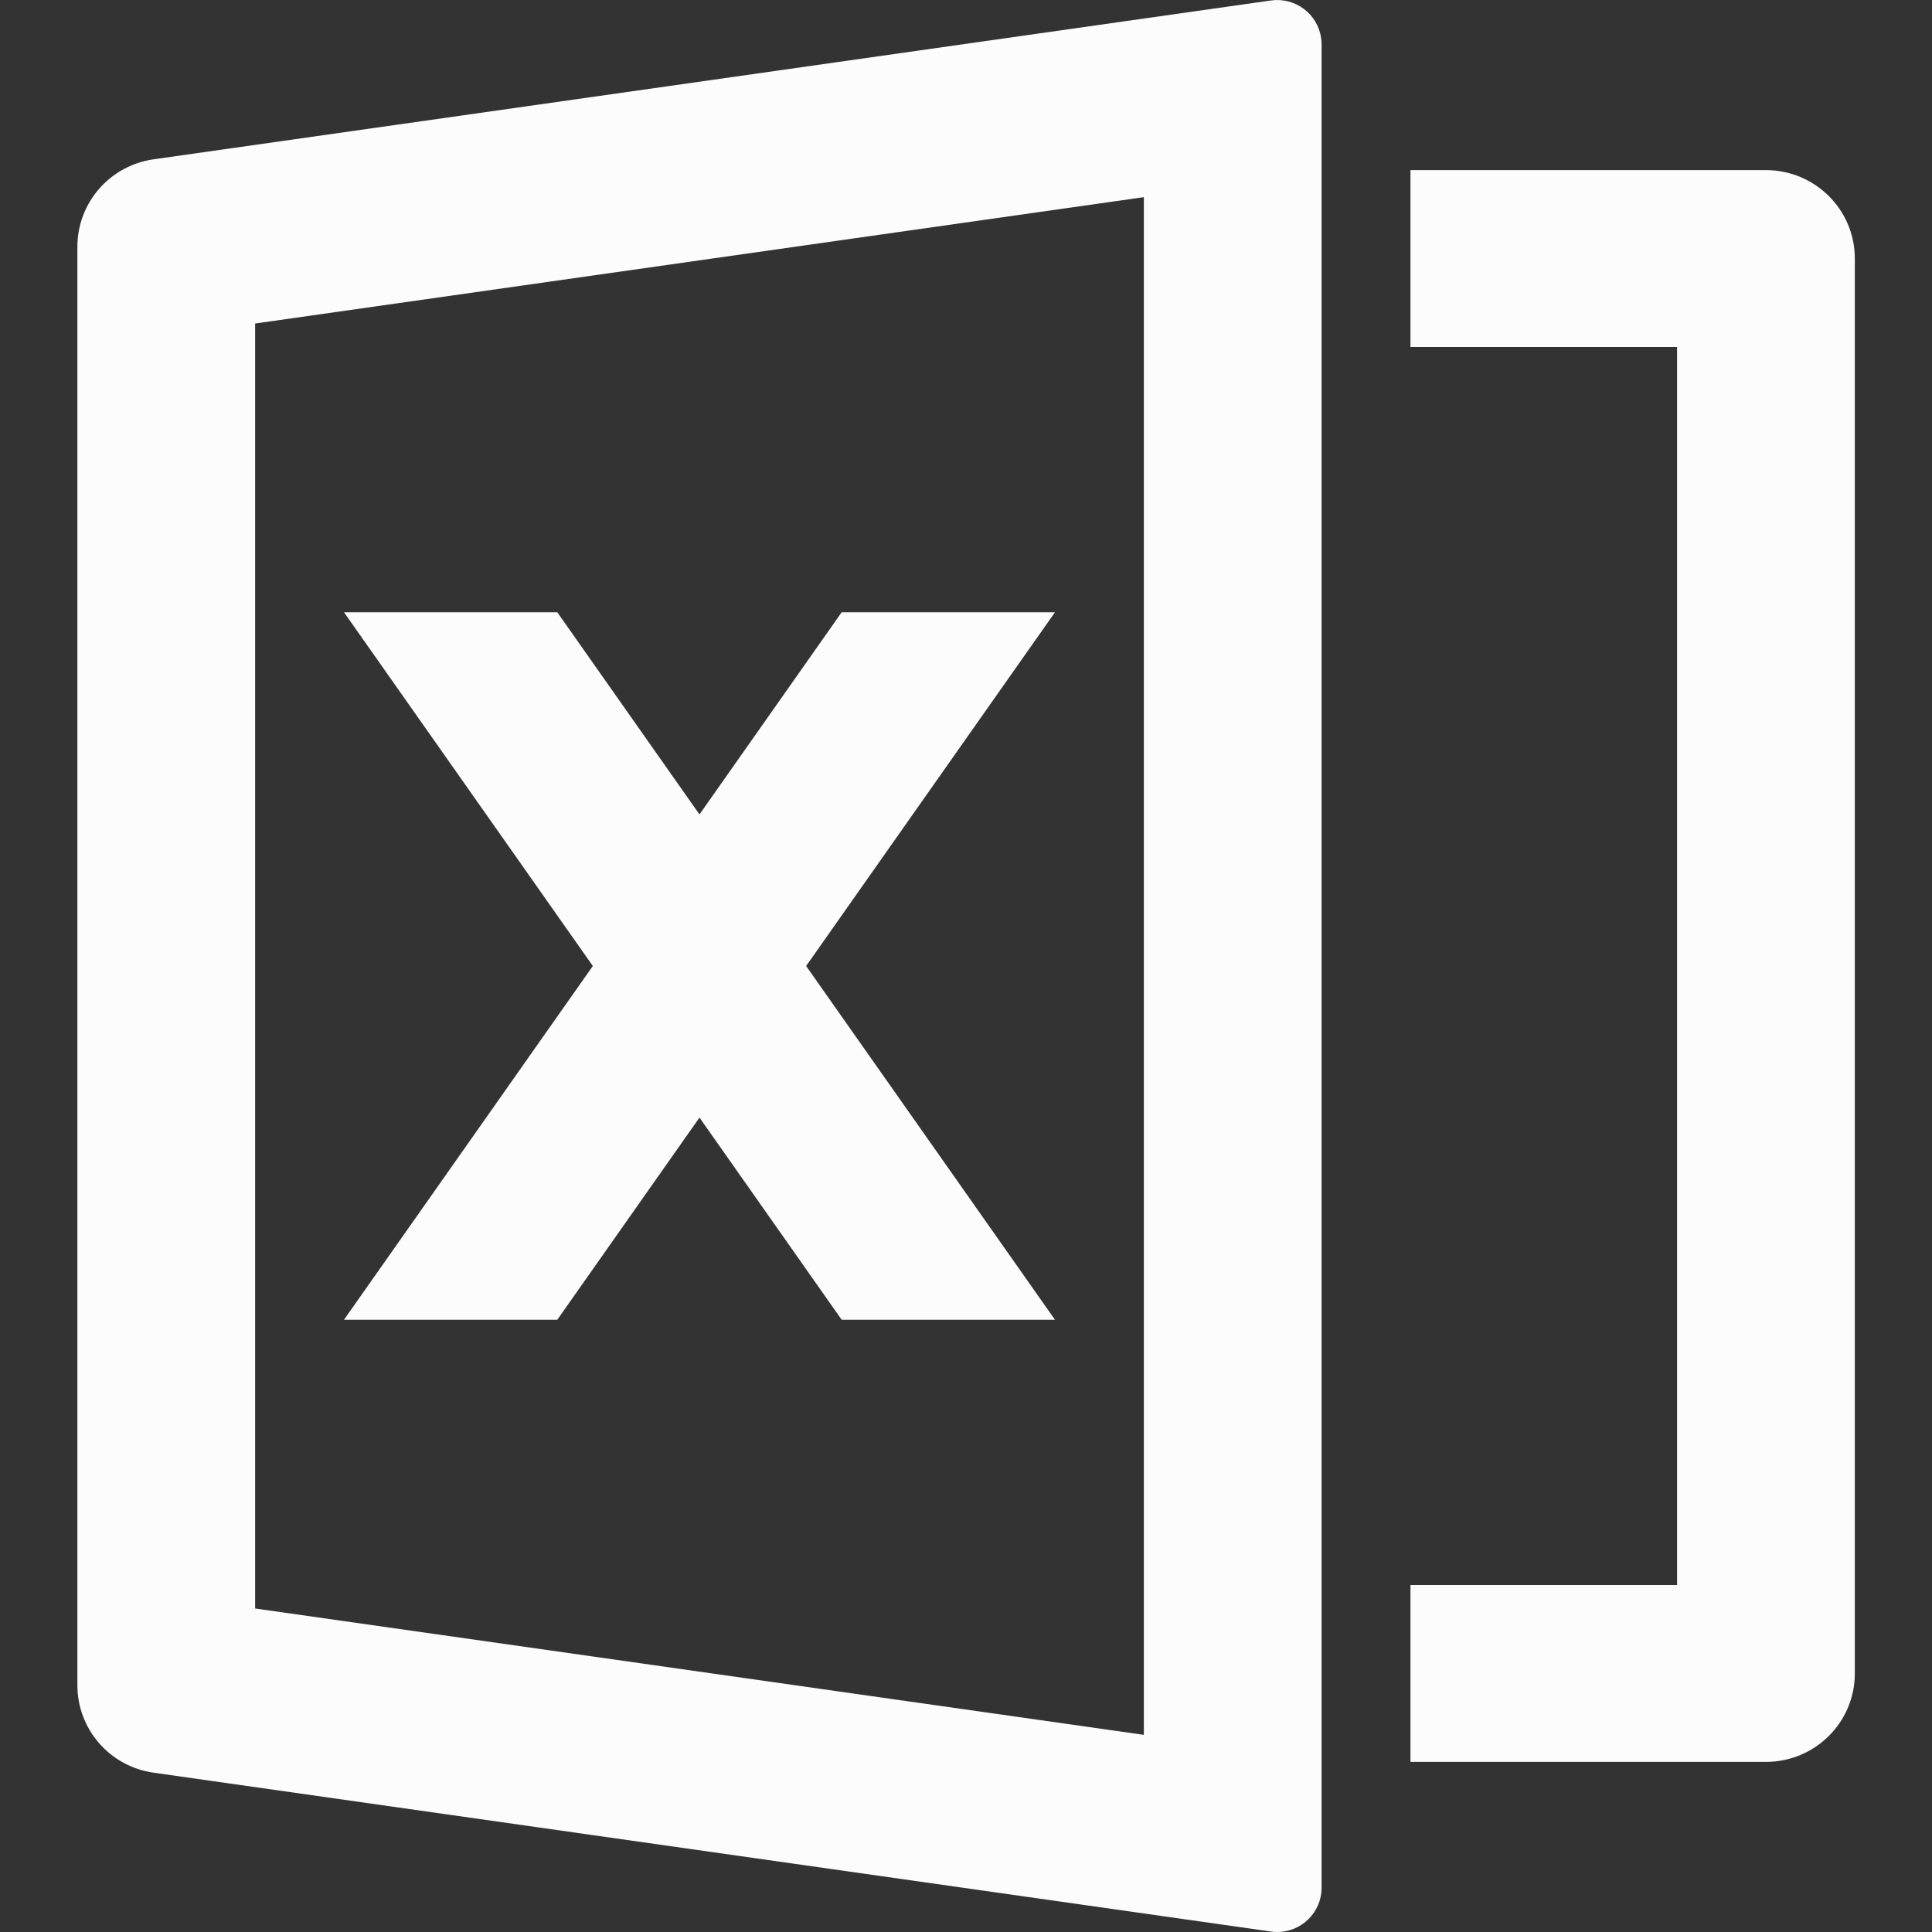 <svg width="20" height="20" viewBox="0 0 20 20" fill="none" xmlns="http://www.w3.org/2000/svg">
<rect x="0" y="0" width="20" height="20" fill="#333333" stroke="none"/>
<g id="excel">
<path id="Vector" d="M1.591 1.649L13.156 0.005C13.407 -0.031 13.64 0.143 13.676 0.393C13.679 0.414 13.681 0.436 13.681 0.458V19.542C13.681 19.795 13.475 20 13.221 20C13.199 20 13.177 19.998 13.156 19.995L1.591 18.351C1.137 18.287 0.801 17.901 0.801 17.445V2.555C0.801 2.099 1.137 1.713 1.591 1.649ZM2.641 3.349V16.651L11.841 17.959V2.041L2.641 3.349ZM14.601 16.408H17.361V3.592H14.601V1.761H18.281C18.789 1.761 19.201 2.171 19.201 2.676V17.324C19.201 17.829 18.789 18.239 18.281 18.239H14.601V16.408ZM8.345 10L10.921 13.662H8.713L7.241 11.569L5.769 13.662H3.561L6.137 10L3.561 6.338H5.769L7.241 8.431L8.713 6.338H10.921L8.345 10Z" fill="#FCFCFC"/>
</g>
</svg>
